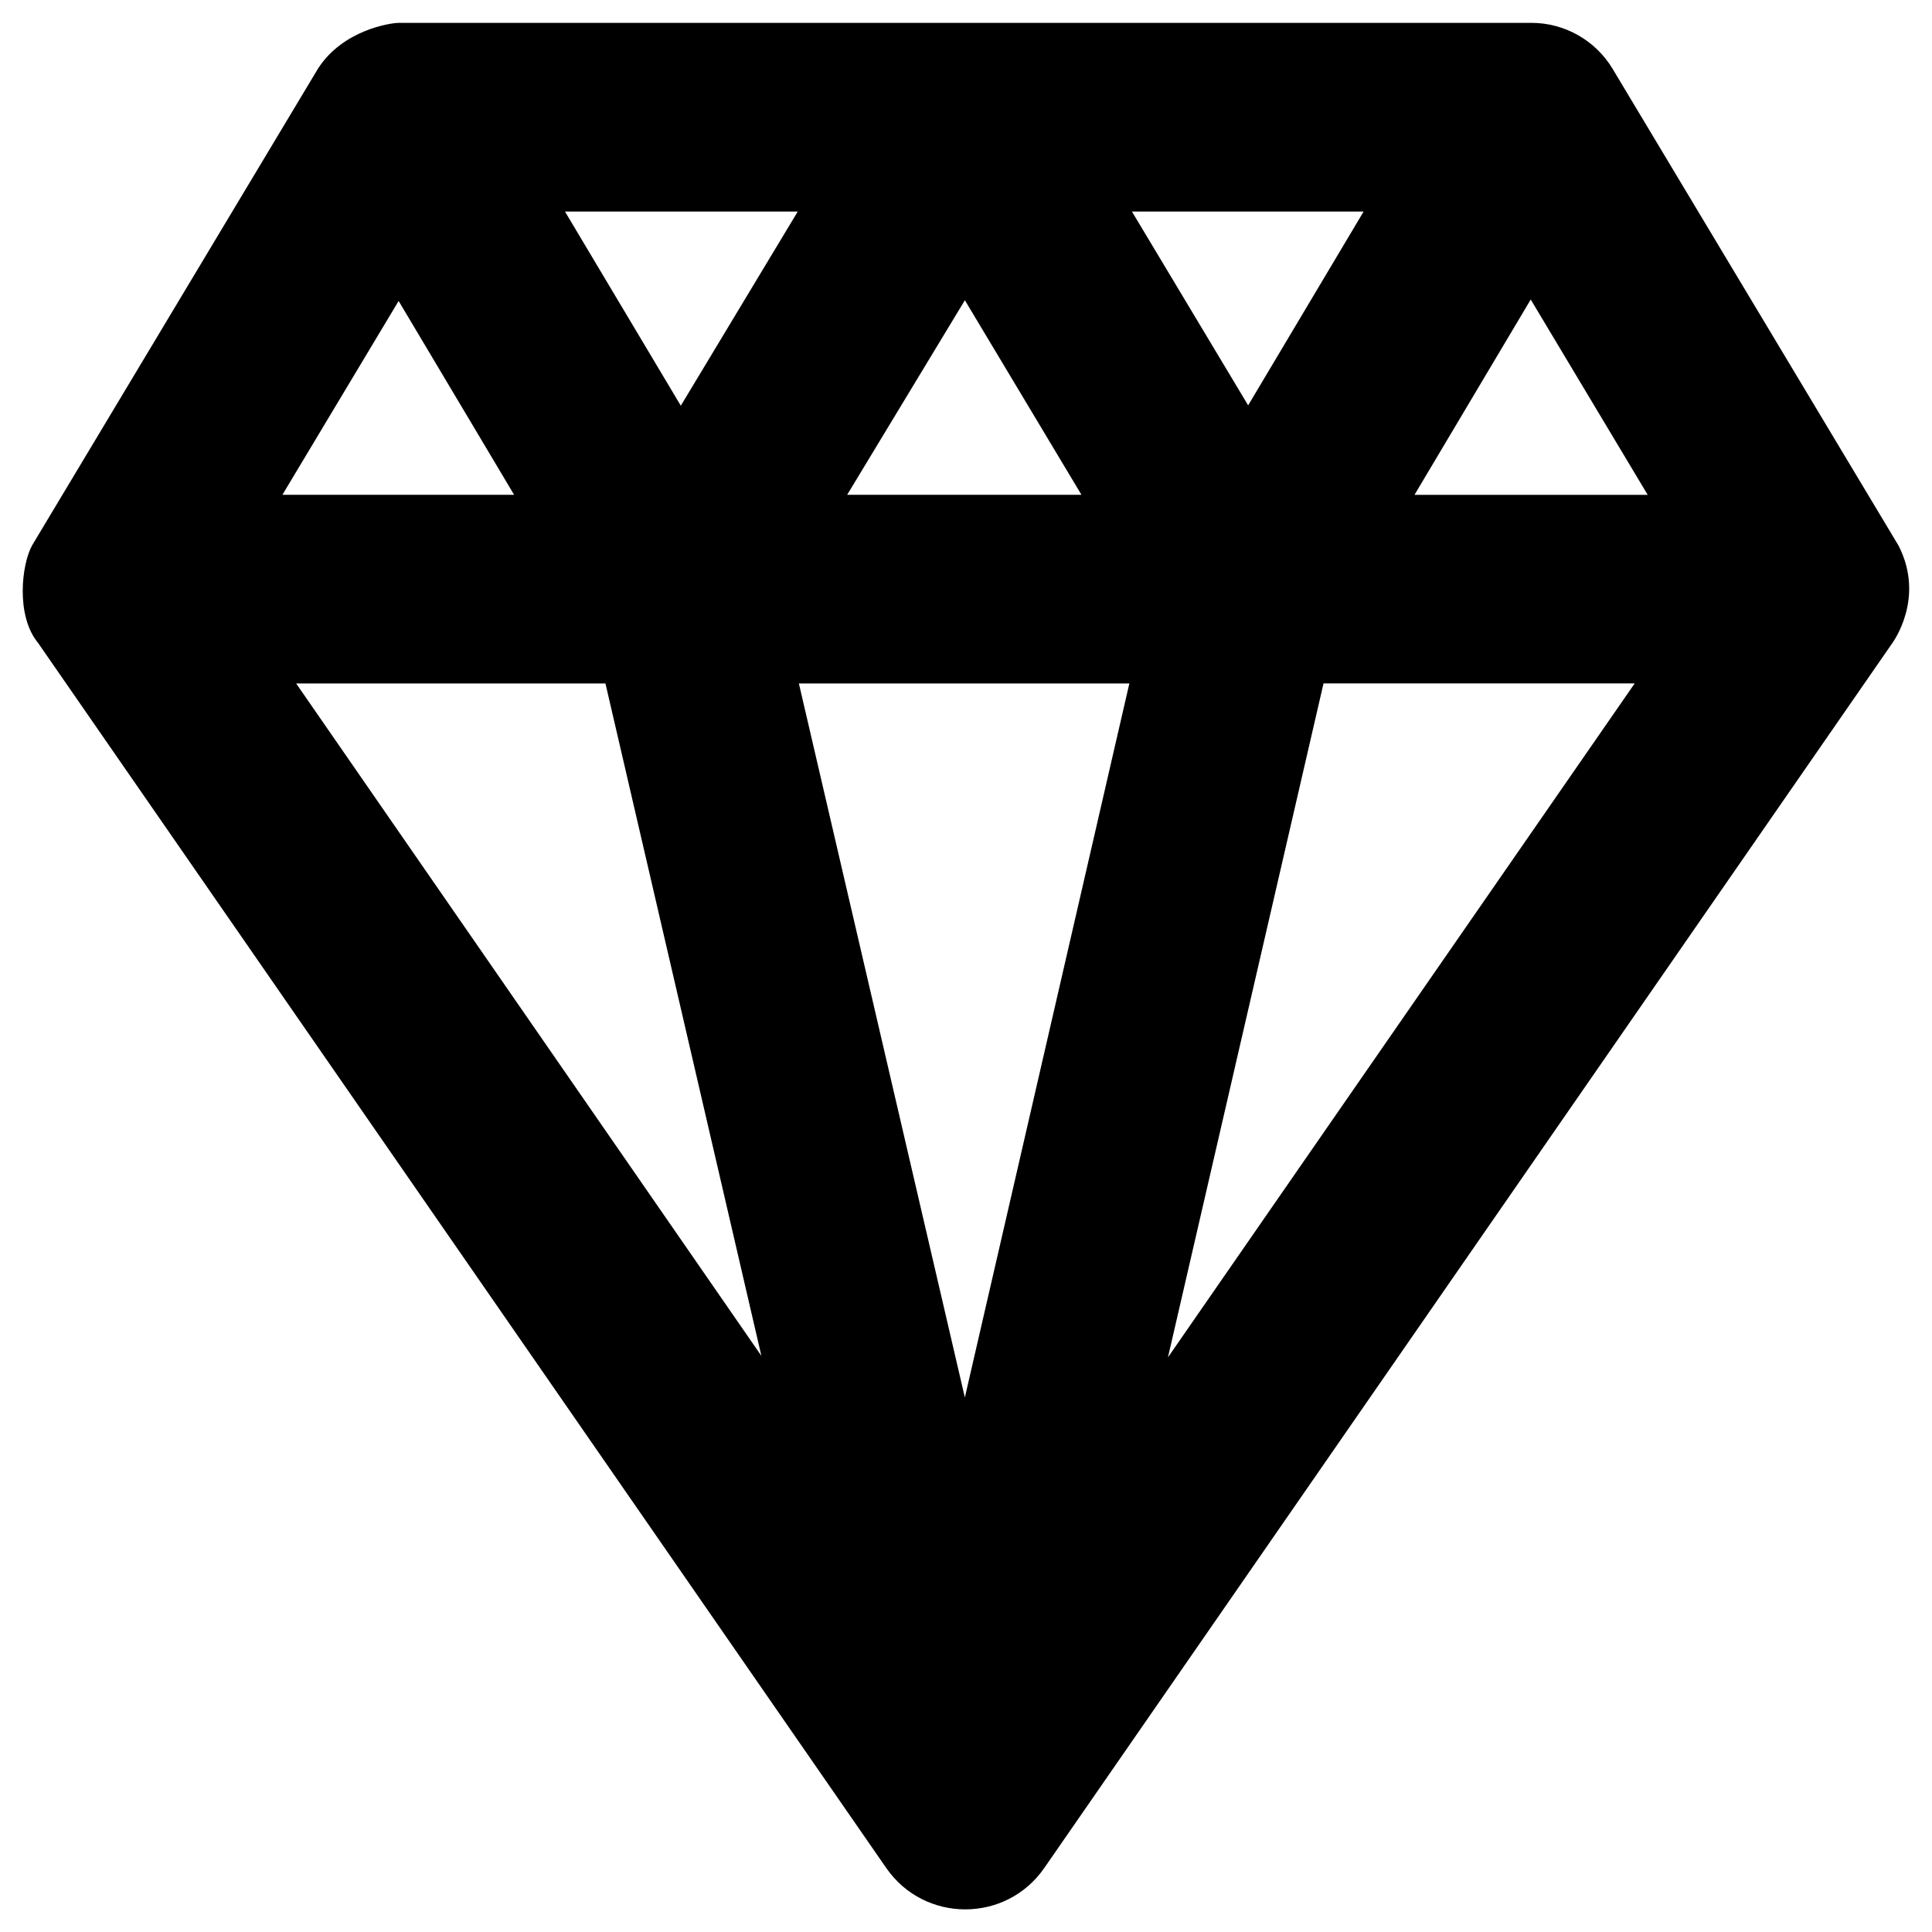 <?xml version="1.0" encoding="UTF-8"?>
<!-- Uploaded to: ICON Repo, www.svgrepo.com, Generator: ICON Repo Mixer Tools -->
<svg fill="#000000" width="800px" height="800px" version="1.1" viewBox="144 144 512 512" xmlns="http://www.w3.org/2000/svg">
 <path d="m647.08 288.51c-0.098-0.195-75.77-126.35-75.77-126.35-4.527-7.477-12.691-12.102-21.449-12.102h-300.12c-2.266 0-14.859 1.867-21.453 12.102 0 0-75.668 126.15-75.77 126.35-2.754 4.922-4.43 18.598 1.574 25.879l224.75 324.62c10.137 14.66 31.785 14.66 41.918 0l224.75-324.62c0.195-0.297 8.758-12.004 1.574-25.879zm-247.38-64.945 30.898 51.562h-62.09zm-150.06 0.195 30.602 51.363-61.402 0.004zm-27.16 101.36h81.969l41.328 178.2zm101.94-73.605-30.699-51.461h61.695zm75.277 262.83-43.984-189.22h87.578zm105.68-314.29-30.605 51.363-30.801-51.363zm-51.859 303.66 41.23-178.6h82.461zm65.34-228.58 30.801-51.758 30.996 51.758z"/>
</svg>